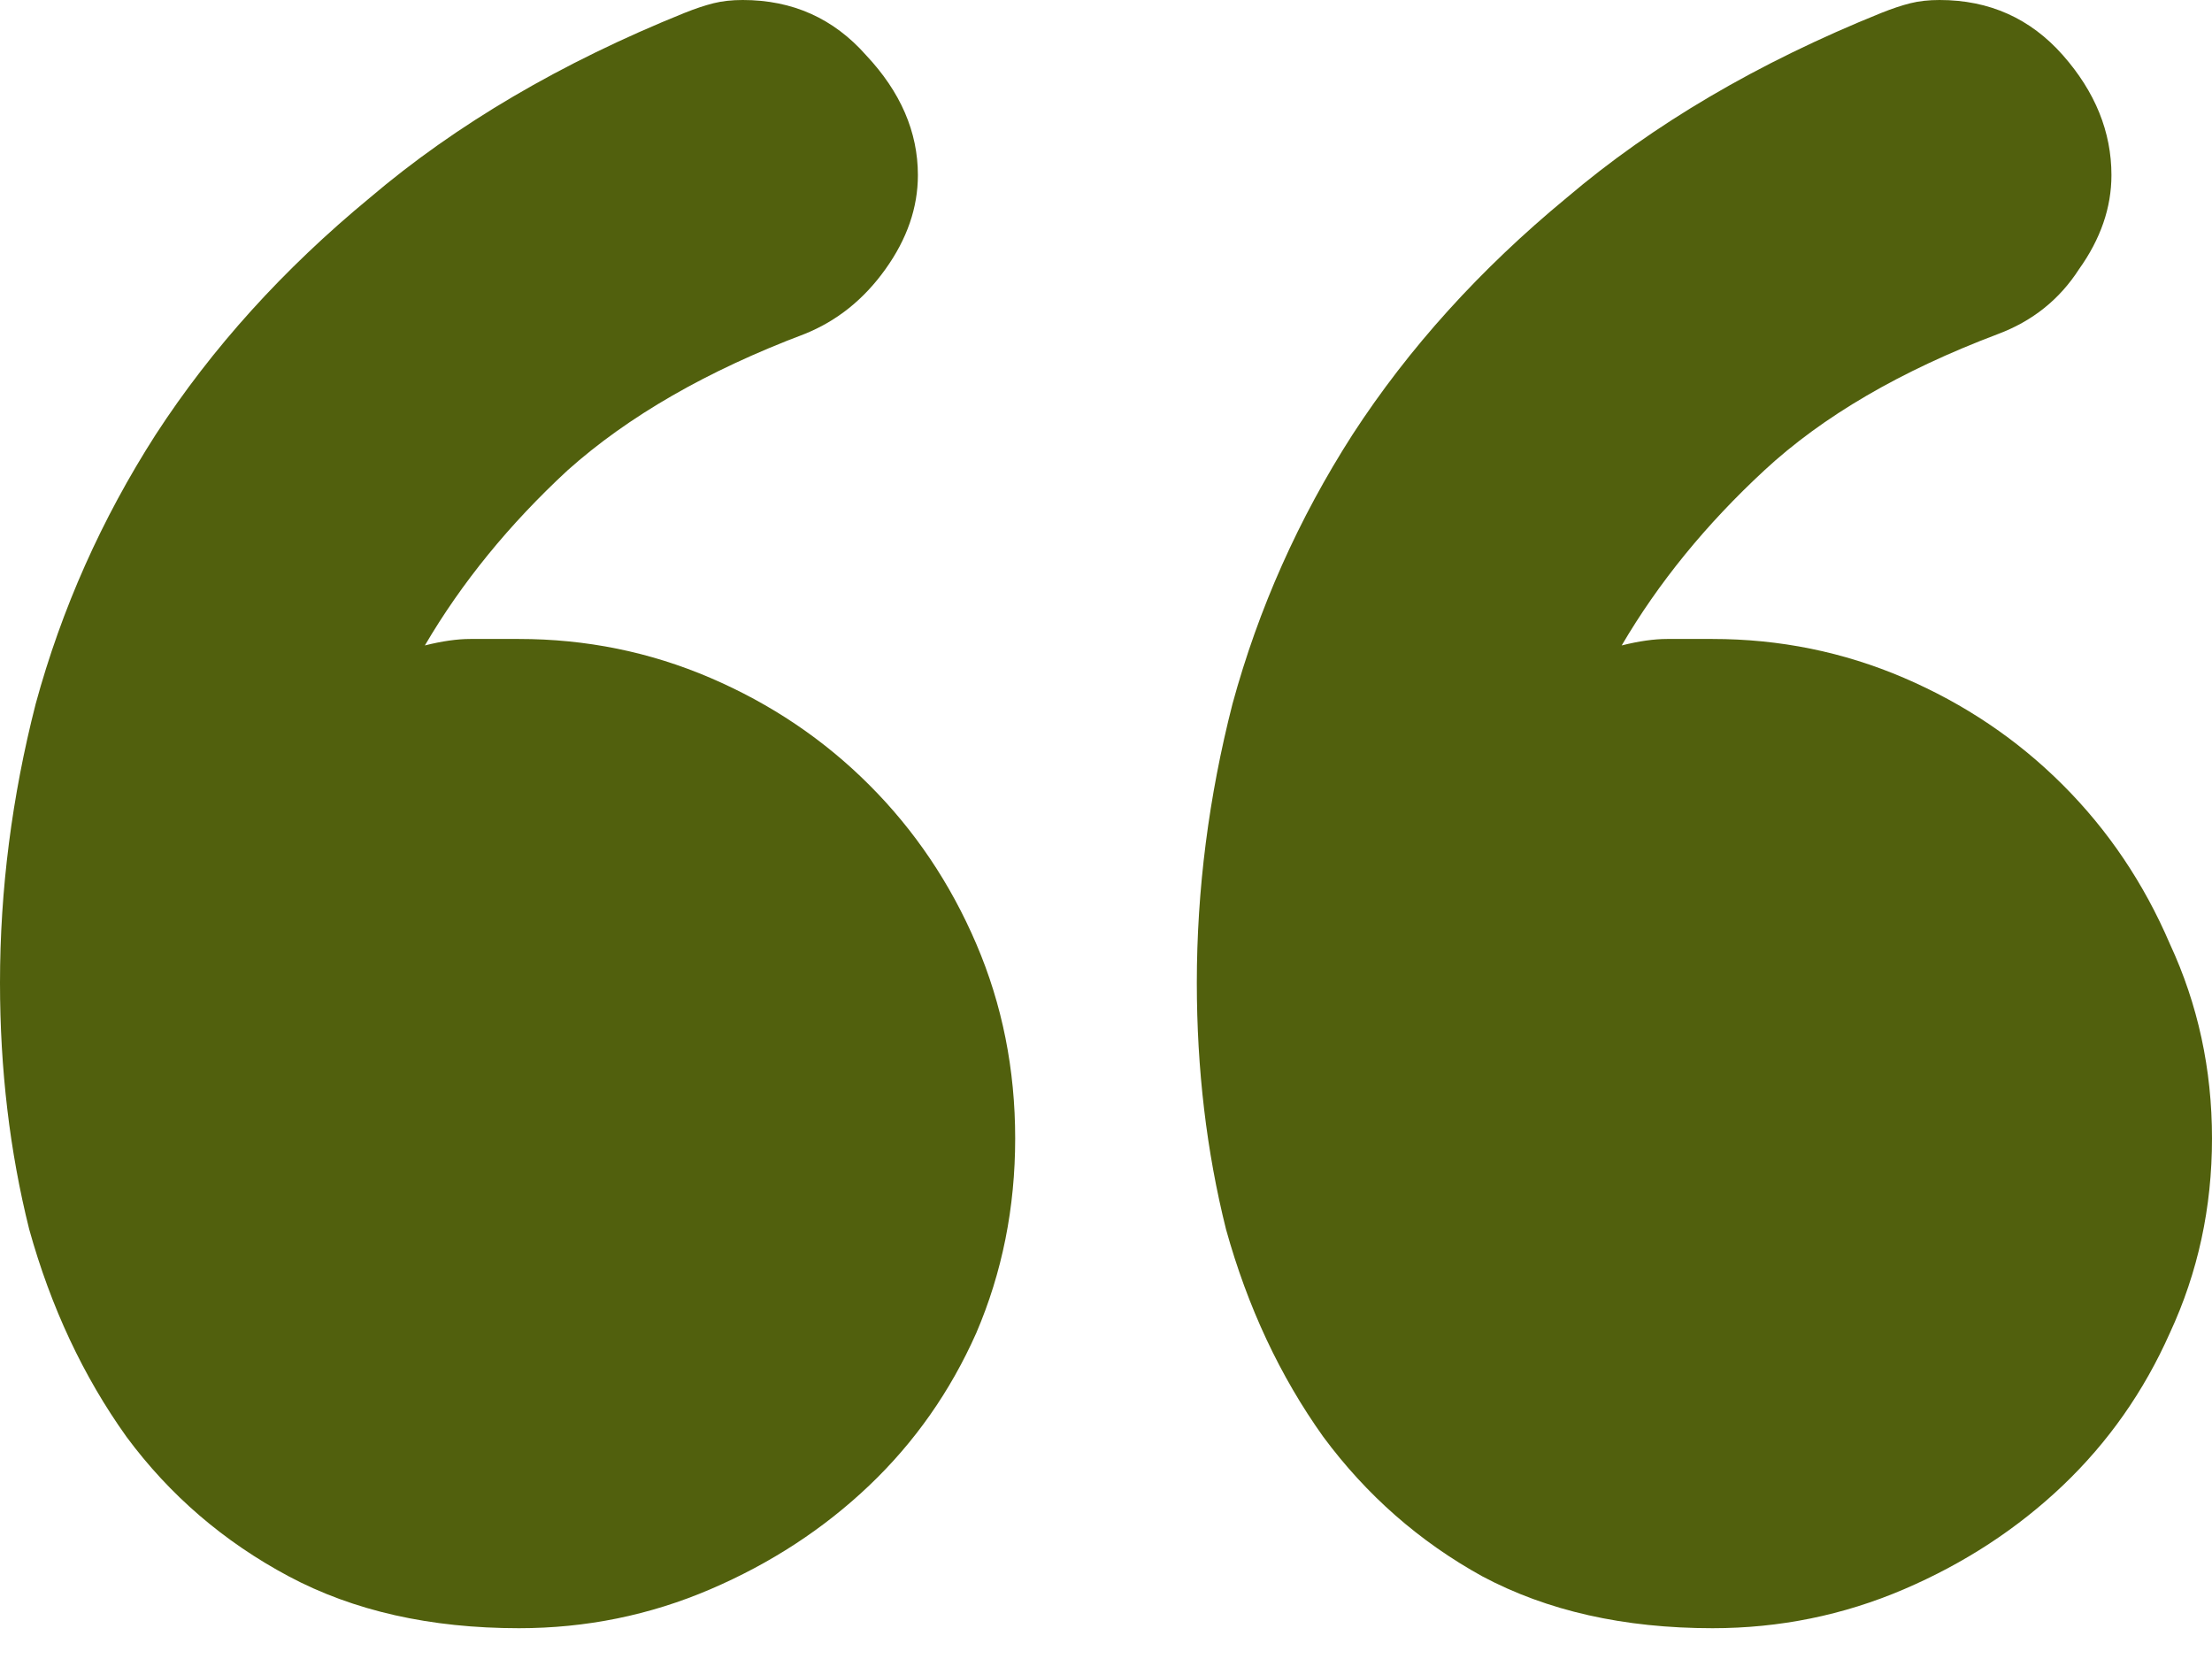 <?xml version="1.0" encoding="UTF-8"?>
<svg xmlns="http://www.w3.org/2000/svg" width="52" height="39" viewBox="0 0 52 39" fill="none">
  <path d="M28.135 23.103C28.135 20.917 28.415 18.731 28.974 16.546C29.584 14.309 30.524 12.199 31.795 10.217C33.116 8.184 34.794 6.328 36.827 4.651C38.86 2.923 41.325 1.474 44.223 0.305C44.477 0.203 44.706 0.127 44.909 0.076C45.112 0.025 45.341 0 45.595 0C46.764 0 47.73 0.432 48.493 1.296C49.255 2.16 49.636 3.101 49.636 4.117C49.636 4.88 49.382 5.617 48.874 6.328C48.416 7.04 47.781 7.548 46.968 7.853C44.68 8.717 42.85 9.785 41.478 11.056C40.106 12.326 38.987 13.699 38.123 15.173C38.53 15.071 38.886 15.021 39.191 15.021C39.496 15.021 39.851 15.021 40.258 15.021C41.834 15.021 43.333 15.325 44.757 15.935C46.18 16.546 47.425 17.384 48.493 18.452C49.56 19.519 50.399 20.764 51.009 22.188C51.67 23.611 52 25.136 52 26.762C52 28.389 51.67 29.914 51.009 31.337C50.399 32.71 49.56 33.904 48.493 34.921C47.425 35.937 46.18 36.751 44.757 37.361C43.333 37.971 41.834 38.276 40.258 38.276C38.174 38.276 36.37 37.869 34.845 37.056C33.37 36.242 32.125 35.15 31.108 33.777C30.092 32.354 29.329 30.727 28.821 28.897C28.364 27.067 28.135 25.136 28.135 23.103ZM0 23.103C0 20.917 0.28 18.731 0.839 16.546C1.449 14.309 2.389 12.199 3.66 10.217C4.981 8.184 6.659 6.328 8.692 4.651C10.725 2.923 13.191 1.474 16.088 0.305C16.342 0.203 16.571 0.127 16.774 0.076C16.977 0.025 17.206 0 17.46 0C18.63 0 19.595 0.432 20.358 1.296C21.171 2.16 21.578 3.101 21.578 4.117C21.578 4.88 21.324 5.617 20.815 6.328C20.307 7.04 19.672 7.548 18.909 7.853C16.622 8.717 14.766 9.785 13.343 11.056C11.971 12.326 10.852 13.699 9.988 15.173C10.395 15.071 10.751 15.021 11.056 15.021C11.412 15.021 11.793 15.021 12.199 15.021C13.775 15.021 15.275 15.325 16.698 15.935C18.121 16.546 19.367 17.384 20.434 18.452C21.502 19.519 22.34 20.764 22.95 22.188C23.56 23.611 23.865 25.136 23.865 26.762C23.865 28.389 23.56 29.914 22.95 31.337C22.34 32.71 21.502 33.904 20.434 34.921C19.367 35.937 18.121 36.751 16.698 37.361C15.275 37.971 13.775 38.276 12.199 38.276C10.115 38.276 8.311 37.869 6.786 37.056C5.261 36.242 3.99 35.15 2.974 33.777C1.957 32.354 1.195 30.727 0.686 28.897C0.229 27.067 0 25.136 0 23.103Z" fill="#51600D"></path>
</svg>
